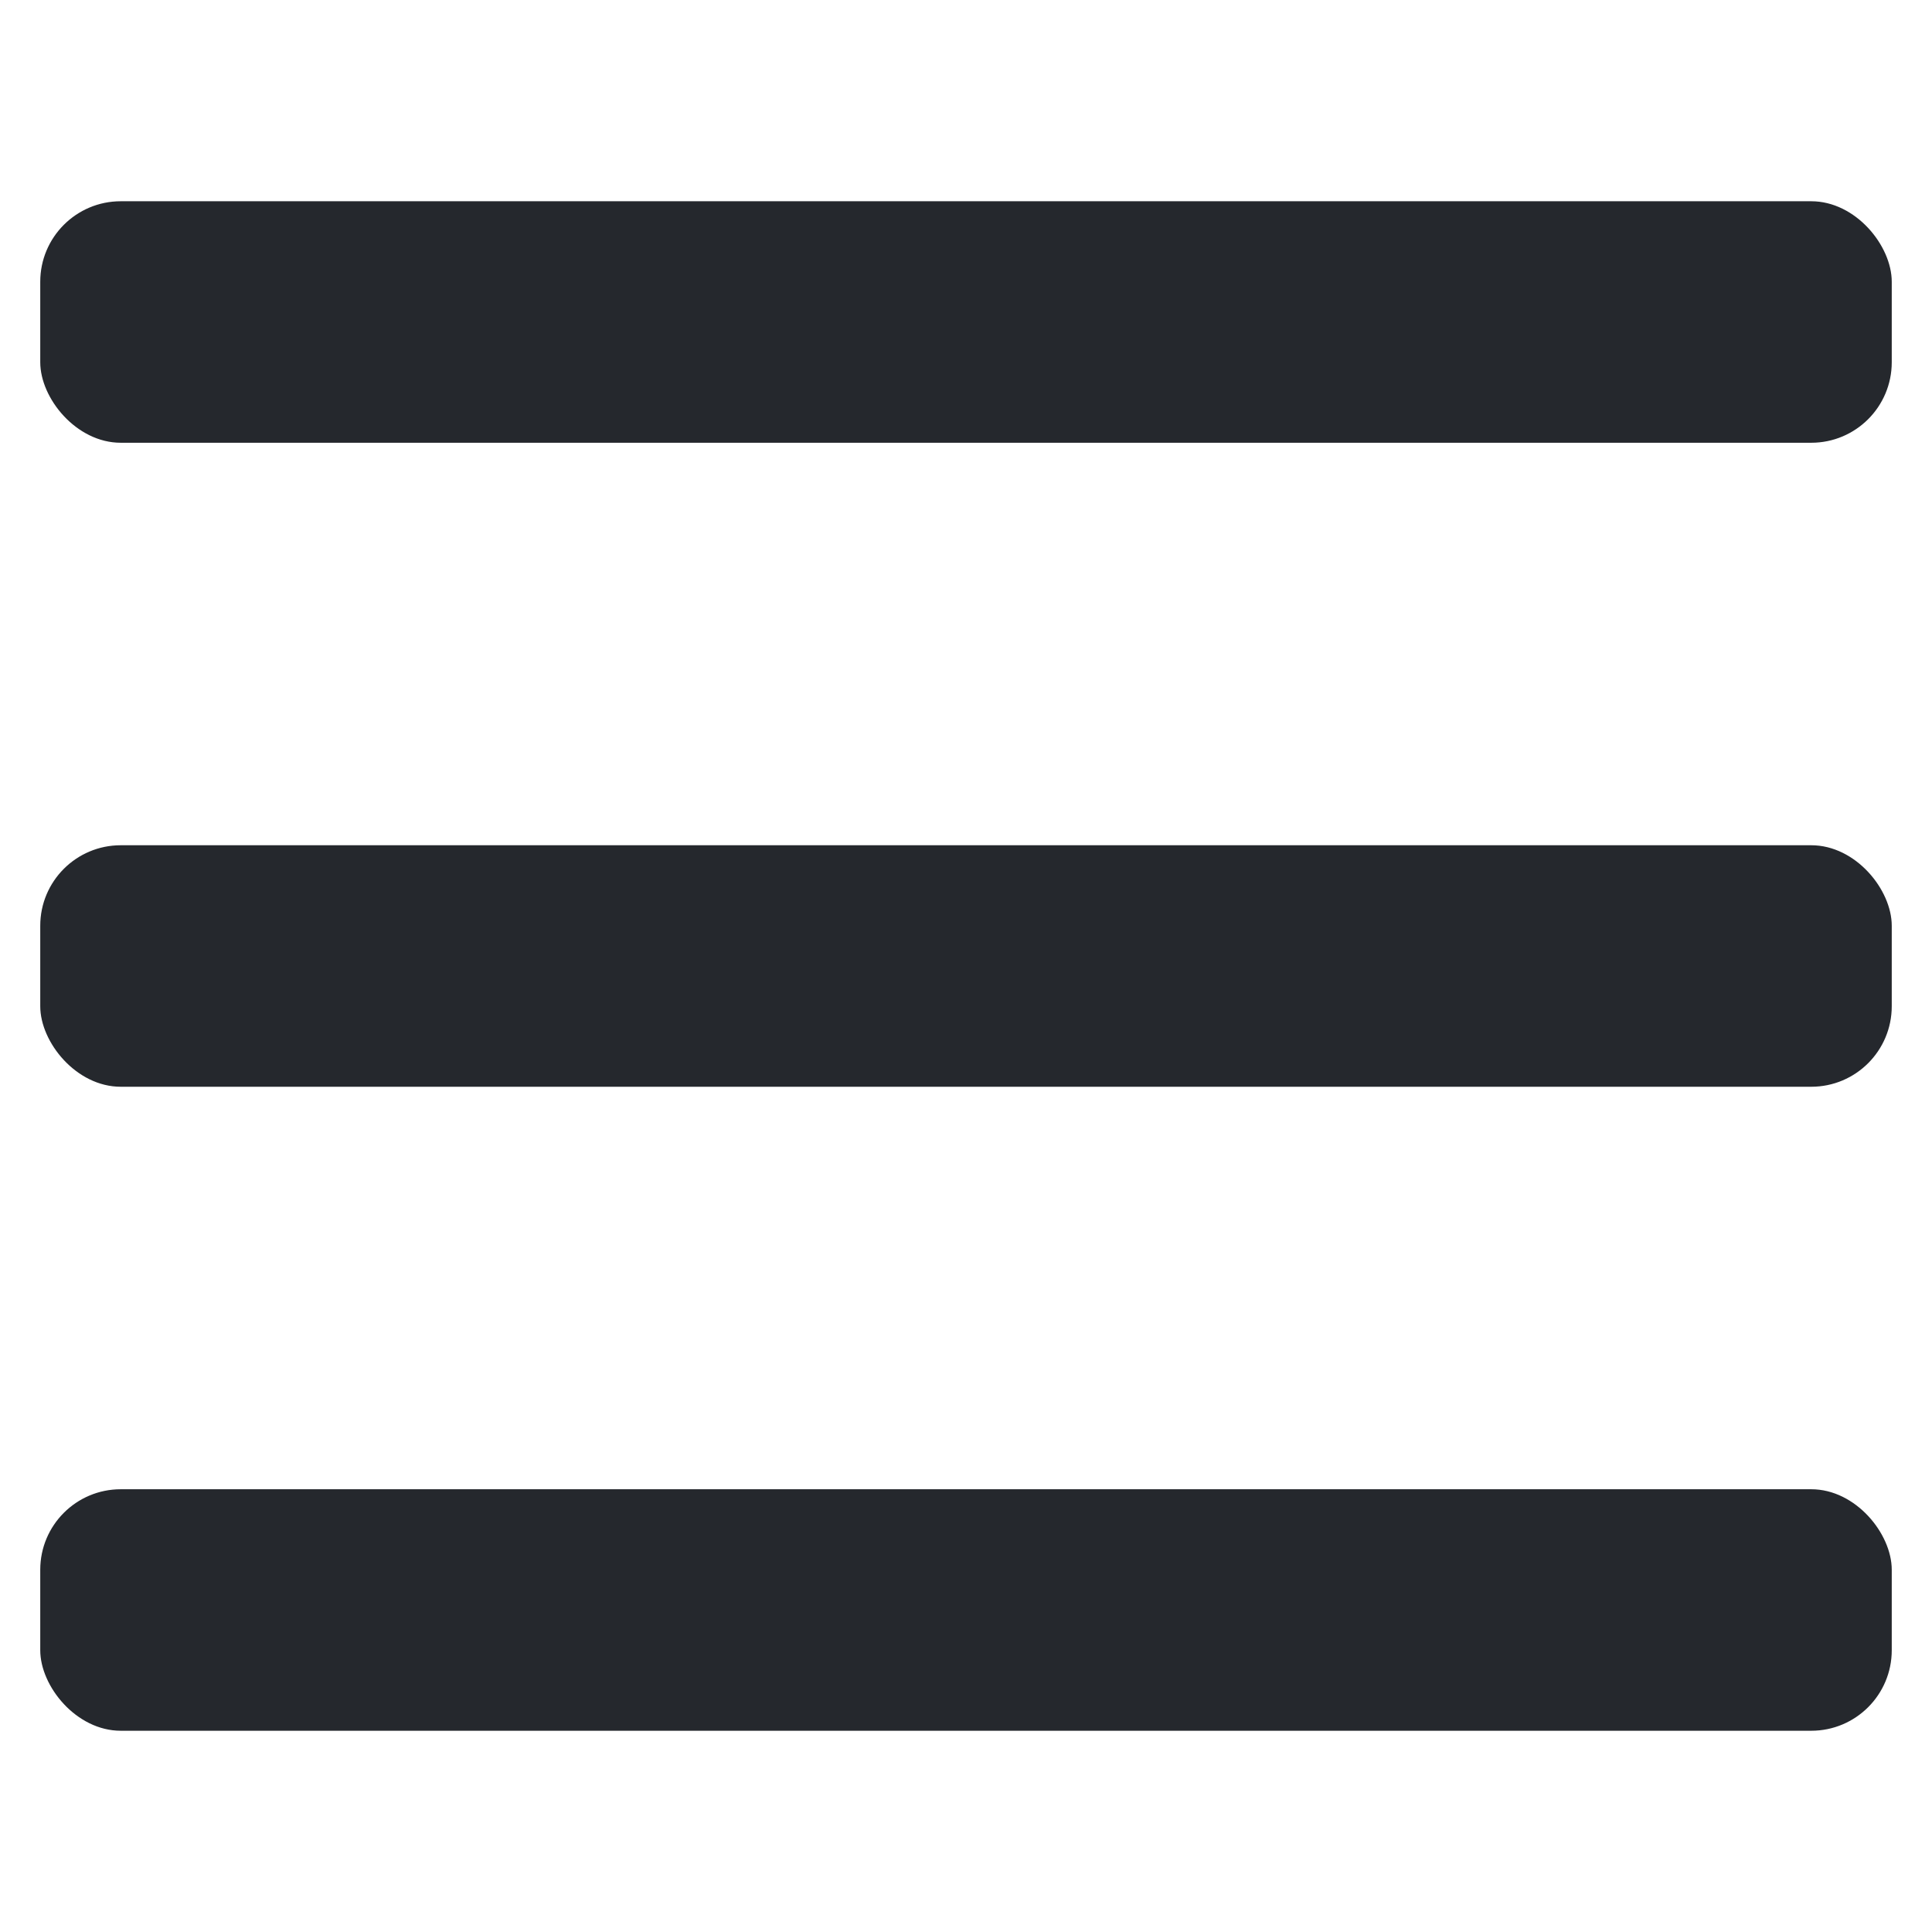<svg xmlns="http://www.w3.org/2000/svg" width="24" height="24"><g class="nc-icon-wrapper" fill="#25282d"><rect x=".5" y="2.5" width="23" height="3" rx="1" ry="1"/><rect x=".5" y="10.5" width="23" height="3" rx="1" ry="1"/><rect x=".5" y="18.5" width="23" height="3" rx="1" ry="1"/></g></svg>